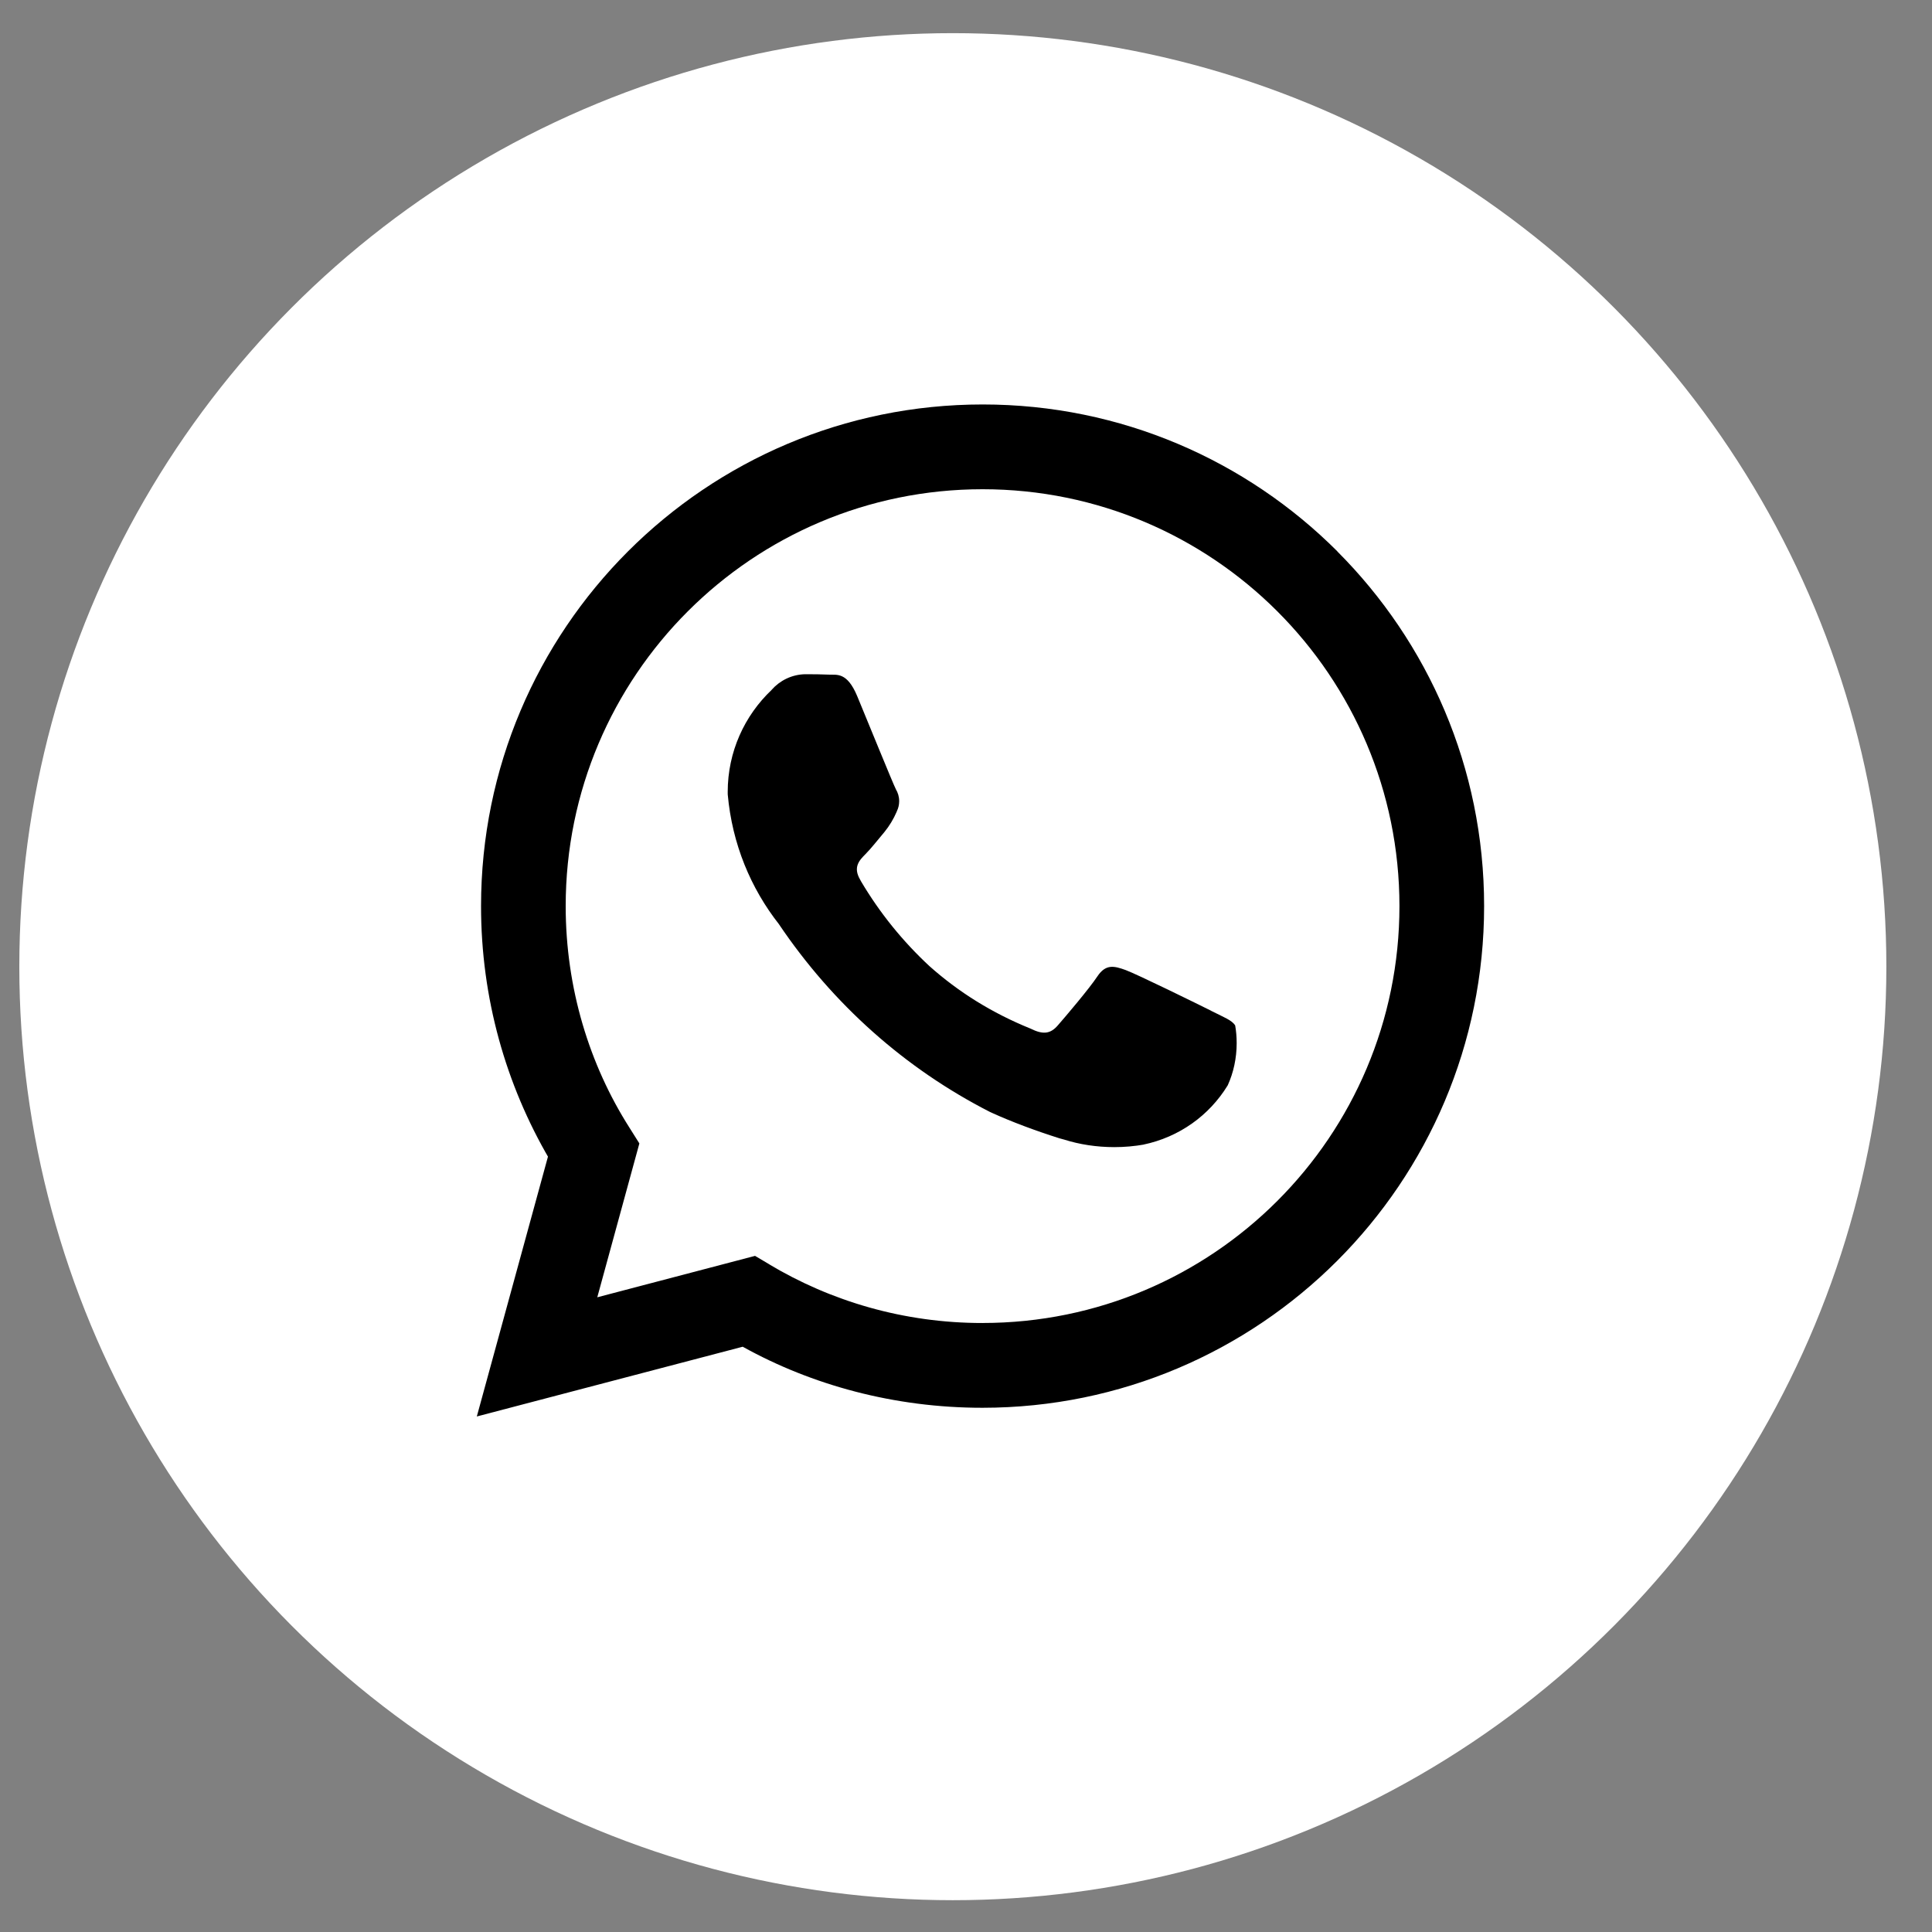 <?xml version="1.0" encoding="UTF-8"?> <svg xmlns="http://www.w3.org/2000/svg" id="_Слой_1" data-name="Слой_1" version="1.1" viewBox="0 0 800 800"><rect x="0" y="0" width="800" height="800" fill="#808080" stroke="none"/><defs><style> .st0 { fill: #fff; } </style></defs><circle class="st0" cx="394.55" cy="400.28" r="386.55"></circle><path d="M553.79,228.32c-37.59-37.59-89.52-60.84-146.88-60.84-114.71,0-207.72,92.99-207.72,207.72,0,38.18,10.3,73.93,28.25,104.68l-.53-.98-29.47,107.63,110.1-28.88c28.66,15.92,62.85,25.28,99.24,25.28h.08c114.71-.04,207.68-93.05,207.68-207.76,0-57.33-23.22-109.23-60.77-146.82h.01ZM406.87,547.83h-.08c-32.4,0-62.73-8.94-88.62-24.5l.78.43-6.3-3.73-65.33,17.15,17.43-63.71-4.11-6.53c-16.56-26.02-26.4-57.73-26.4-91.74,0-95.33,77.29-172.62,172.62-172.62s172.62,77.29,172.62,172.62-77.27,172.62-172.62,172.62h.01ZM501.56,418.56c-5.18-2.6-30.7-15.13-35.45-16.88-4.77-1.73-8.23-2.59-11.7,2.61-3.44,5.18-13.39,16.87-16.42,20.33-3.02,3.48-6.06,3.9-11.25,1.31-16.07-6.51-29.88-15.19-41.88-25.88l.14.13c-11.16-10.34-20.74-22.18-28.46-35.23l-.39-.73c-3.02-5.18-.32-7.99,2.26-10.58,2.33-2.32,5.2-6.06,7.78-9.08,2.04-2.5,3.79-5.37,5.11-8.44l.08-.24c.6-1.22.95-2.63.95-4.14,0-1.83-.52-3.54-1.41-4.99l.03.04c-1.31-2.6-11.68-28.14-16-38.54-4.22-10.12-8.51-8.73-11.68-8.9-3.02-.14-6.48-.17-9.95-.17-5.52.14-10.42,2.63-13.81,6.47v.03c-11.22,10.63-18.18,25.63-18.18,42.24,0,.36,0,.74.01,1.1v-.06c1.83,20.5,9.52,38.9,21.34,53.9l-.17-.21c22.41,33.24,52.29,59.84,87.35,77.75l1.31.6c7.66,3.47,17.47,7.17,27.5,10.34l2.08.57c6.18,1.96,13.29,3.09,20.67,3.09,4.23,0,8.4-.38,12.42-1.09l-.43.06c14.94-3.12,27.33-12.13,34.89-24.44l.13-.24c2.31-5.11,3.65-11.08,3.65-17.36,0-2.59-.22-5.11-.66-7.57l.04.27c-1.29-2.17-4.75-3.45-9.95-6.06l.03-.03Z"></path></svg> 
